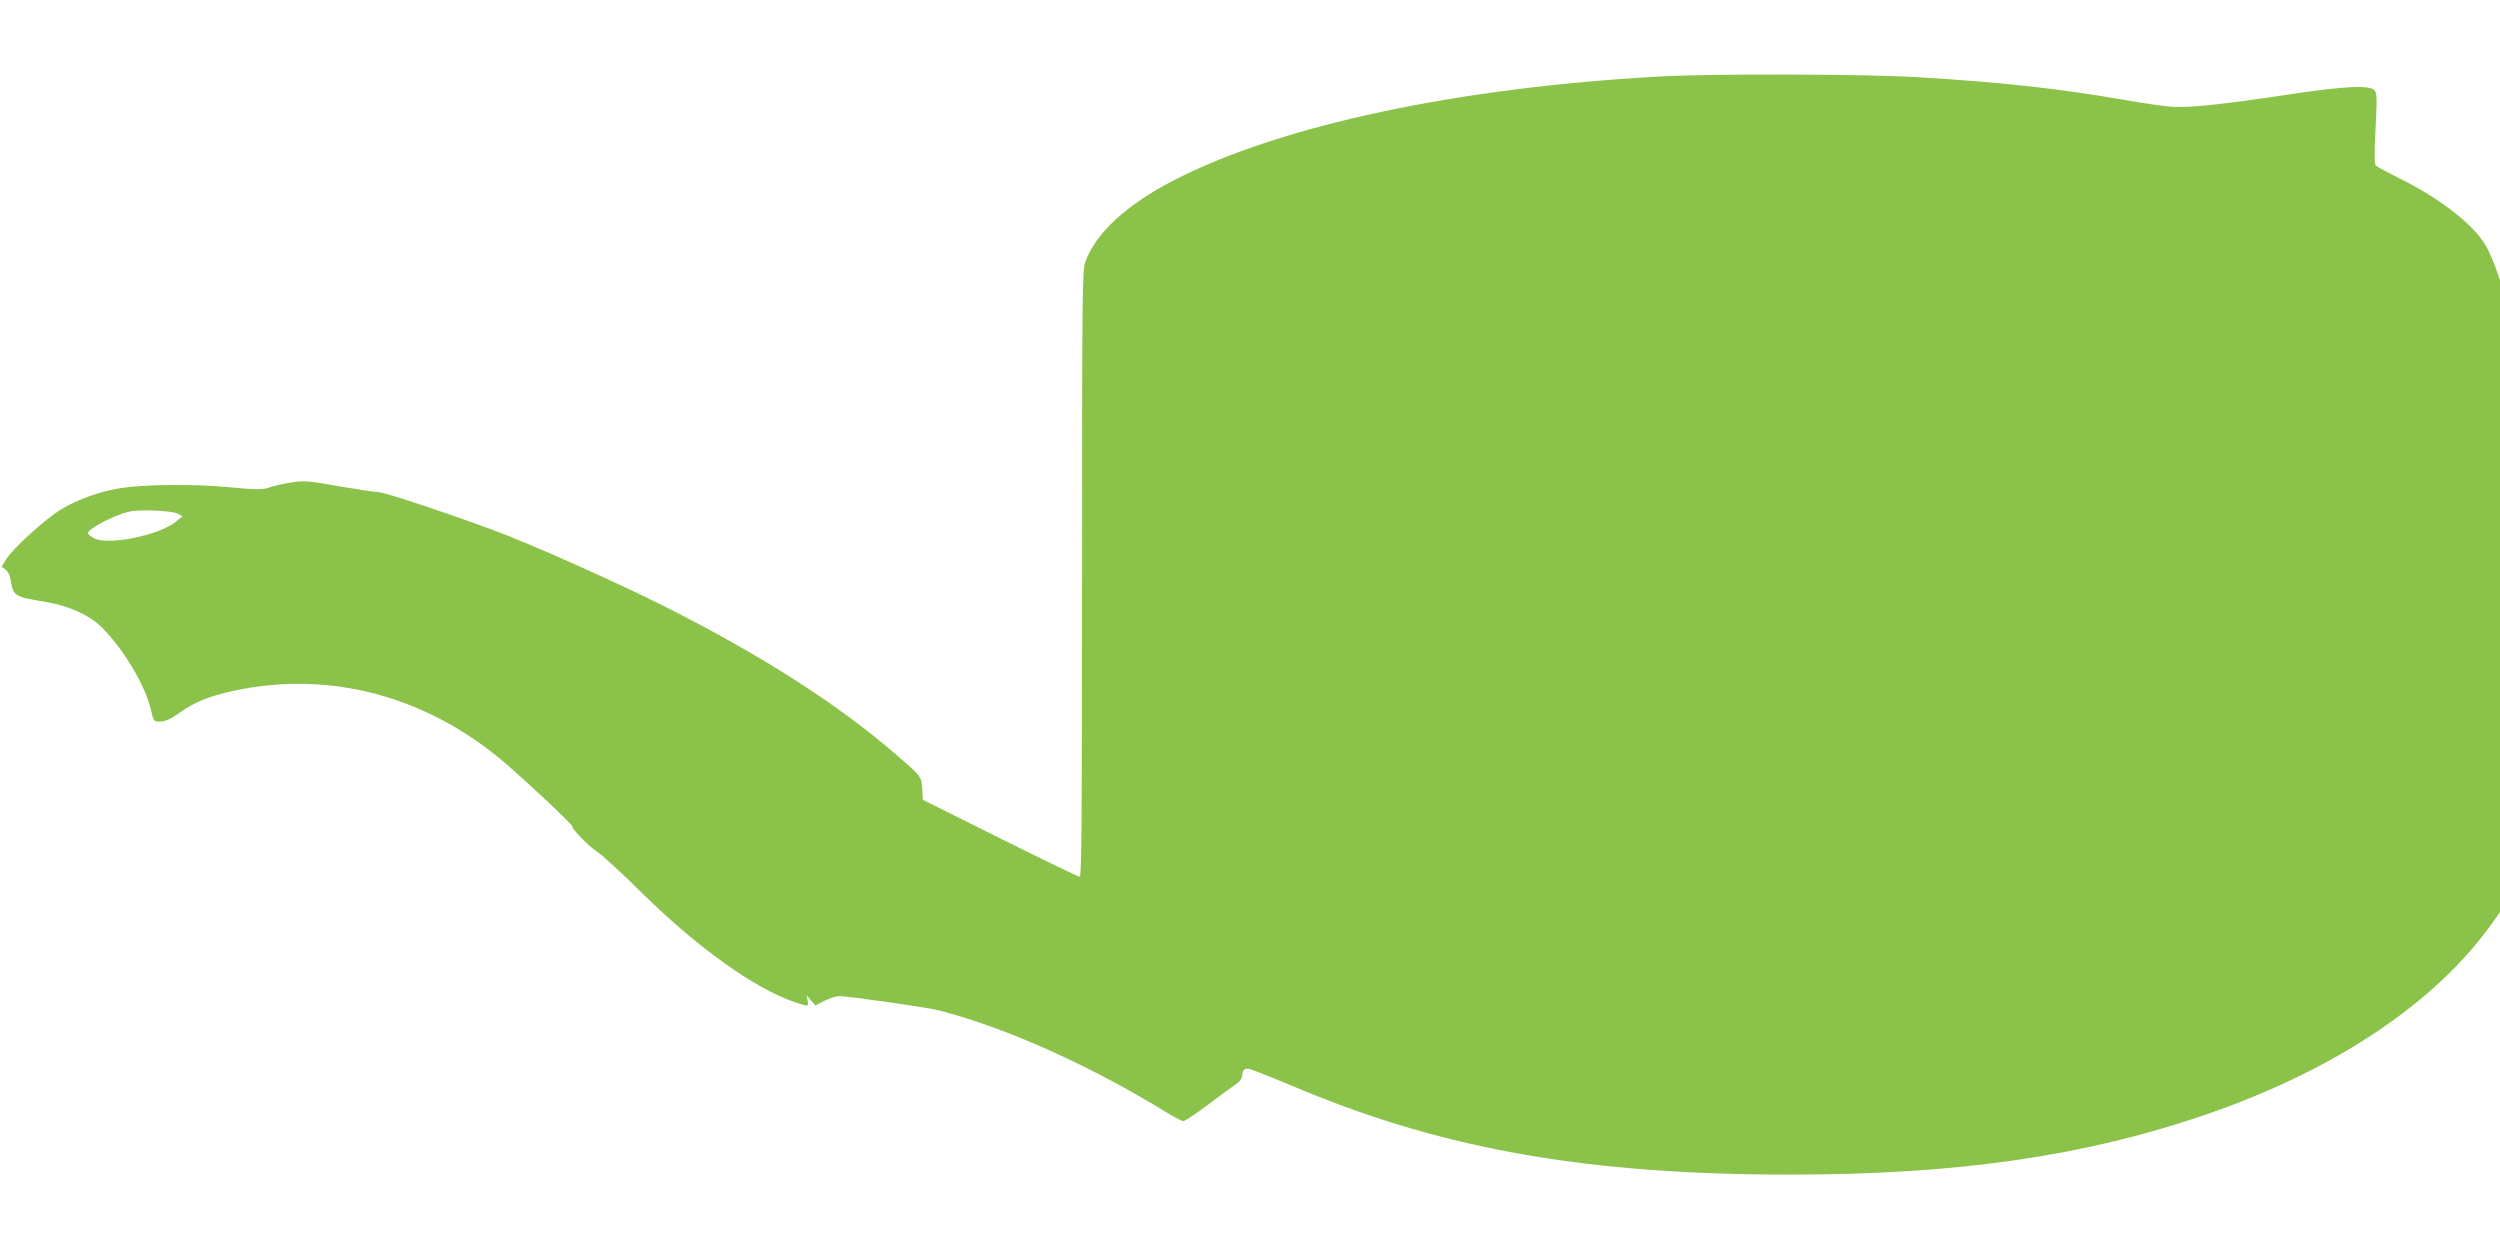 <?xml version="1.0" standalone="no"?>
<!DOCTYPE svg PUBLIC "-//W3C//DTD SVG 20010904//EN"
 "http://www.w3.org/TR/2001/REC-SVG-20010904/DTD/svg10.dtd">
<svg version="1.0" xmlns="http://www.w3.org/2000/svg"
 width="1280pt" height="640pt" viewBox="0 0 1280 640"
 preserveAspectRatio="xMidYMid meet">
<g transform="translate(0,640) scale(0.1,-0.1)"
fill="#8bc34a" stroke="none">
<path d="M8510 6009 c-1040 -56 -1949 -249 -2498 -531 -245 -126 -406 -275
-456 -422 -15 -43 -16 -188 -16 -1597 0 -1239 -2 -1549 -12 -1548 -7 0 -191
89 -408 197 l-395 197 -3 55 c-4 64 -4 65 -138 180 -295 255 -681 502 -1169
749 -245 124 -701 328 -895 399 -256 94 -552 192 -581 192 -16 0 -107 14 -201
30 -157 28 -179 30 -246 20 -41 -7 -92 -18 -114 -26 -34 -12 -63 -12 -211 2
-182 17 -434 14 -555 -6 -101 -17 -212 -56 -294 -105 -82 -48 -252 -202 -289
-262 l-21 -34 20 -15 c12 -8 23 -31 27 -56 14 -81 17 -83 190 -112 113 -20
215 -67 277 -129 112 -112 223 -299 251 -422 14 -60 14 -60 50 -59 24 1 51 13
84 36 75 55 144 86 250 112 501 122 1014 -7 1426 -358 124 -107 347 -316 347
-327 0 -16 82 -100 130 -132 25 -16 131 -114 235 -217 281 -275 569 -481 774
-551 70 -24 72 -24 66 9 l-6 27 23 -27 23 -26 45 23 c25 13 59 24 75 25 49 0
455 -58 520 -75 348 -92 768 -281 1160 -522 38 -24 76 -43 84 -43 8 0 65 38
125 83 61 46 126 94 144 106 21 15 32 30 32 47 0 14 7 27 15 30 17 7 19 6 295
-108 736 -305 1470 -432 2495 -432 852 0 1501 93 2119 304 666 227 1189 576
1479 988 l37 52 0 1618 0 1617 -23 66 c-13 36 -35 86 -50 112 -64 109 -236
242 -442 344 -60 30 -115 59 -121 66 -7 8 -8 66 -1 191 8 159 7 180 -7 195
-27 26 -154 20 -426 -21 -337 -51 -522 -71 -605 -65 -38 2 -149 18 -245 35
-333 58 -639 92 -1067 117 -270 16 -1033 18 -1303 4z m-7600 -2239 l24 -13
-32 -27 c-84 -70 -347 -124 -420 -86 -18 9 -32 21 -32 26 0 22 129 90 209 110
50 13 221 6 251 -10z"/>
</g>
</svg>
